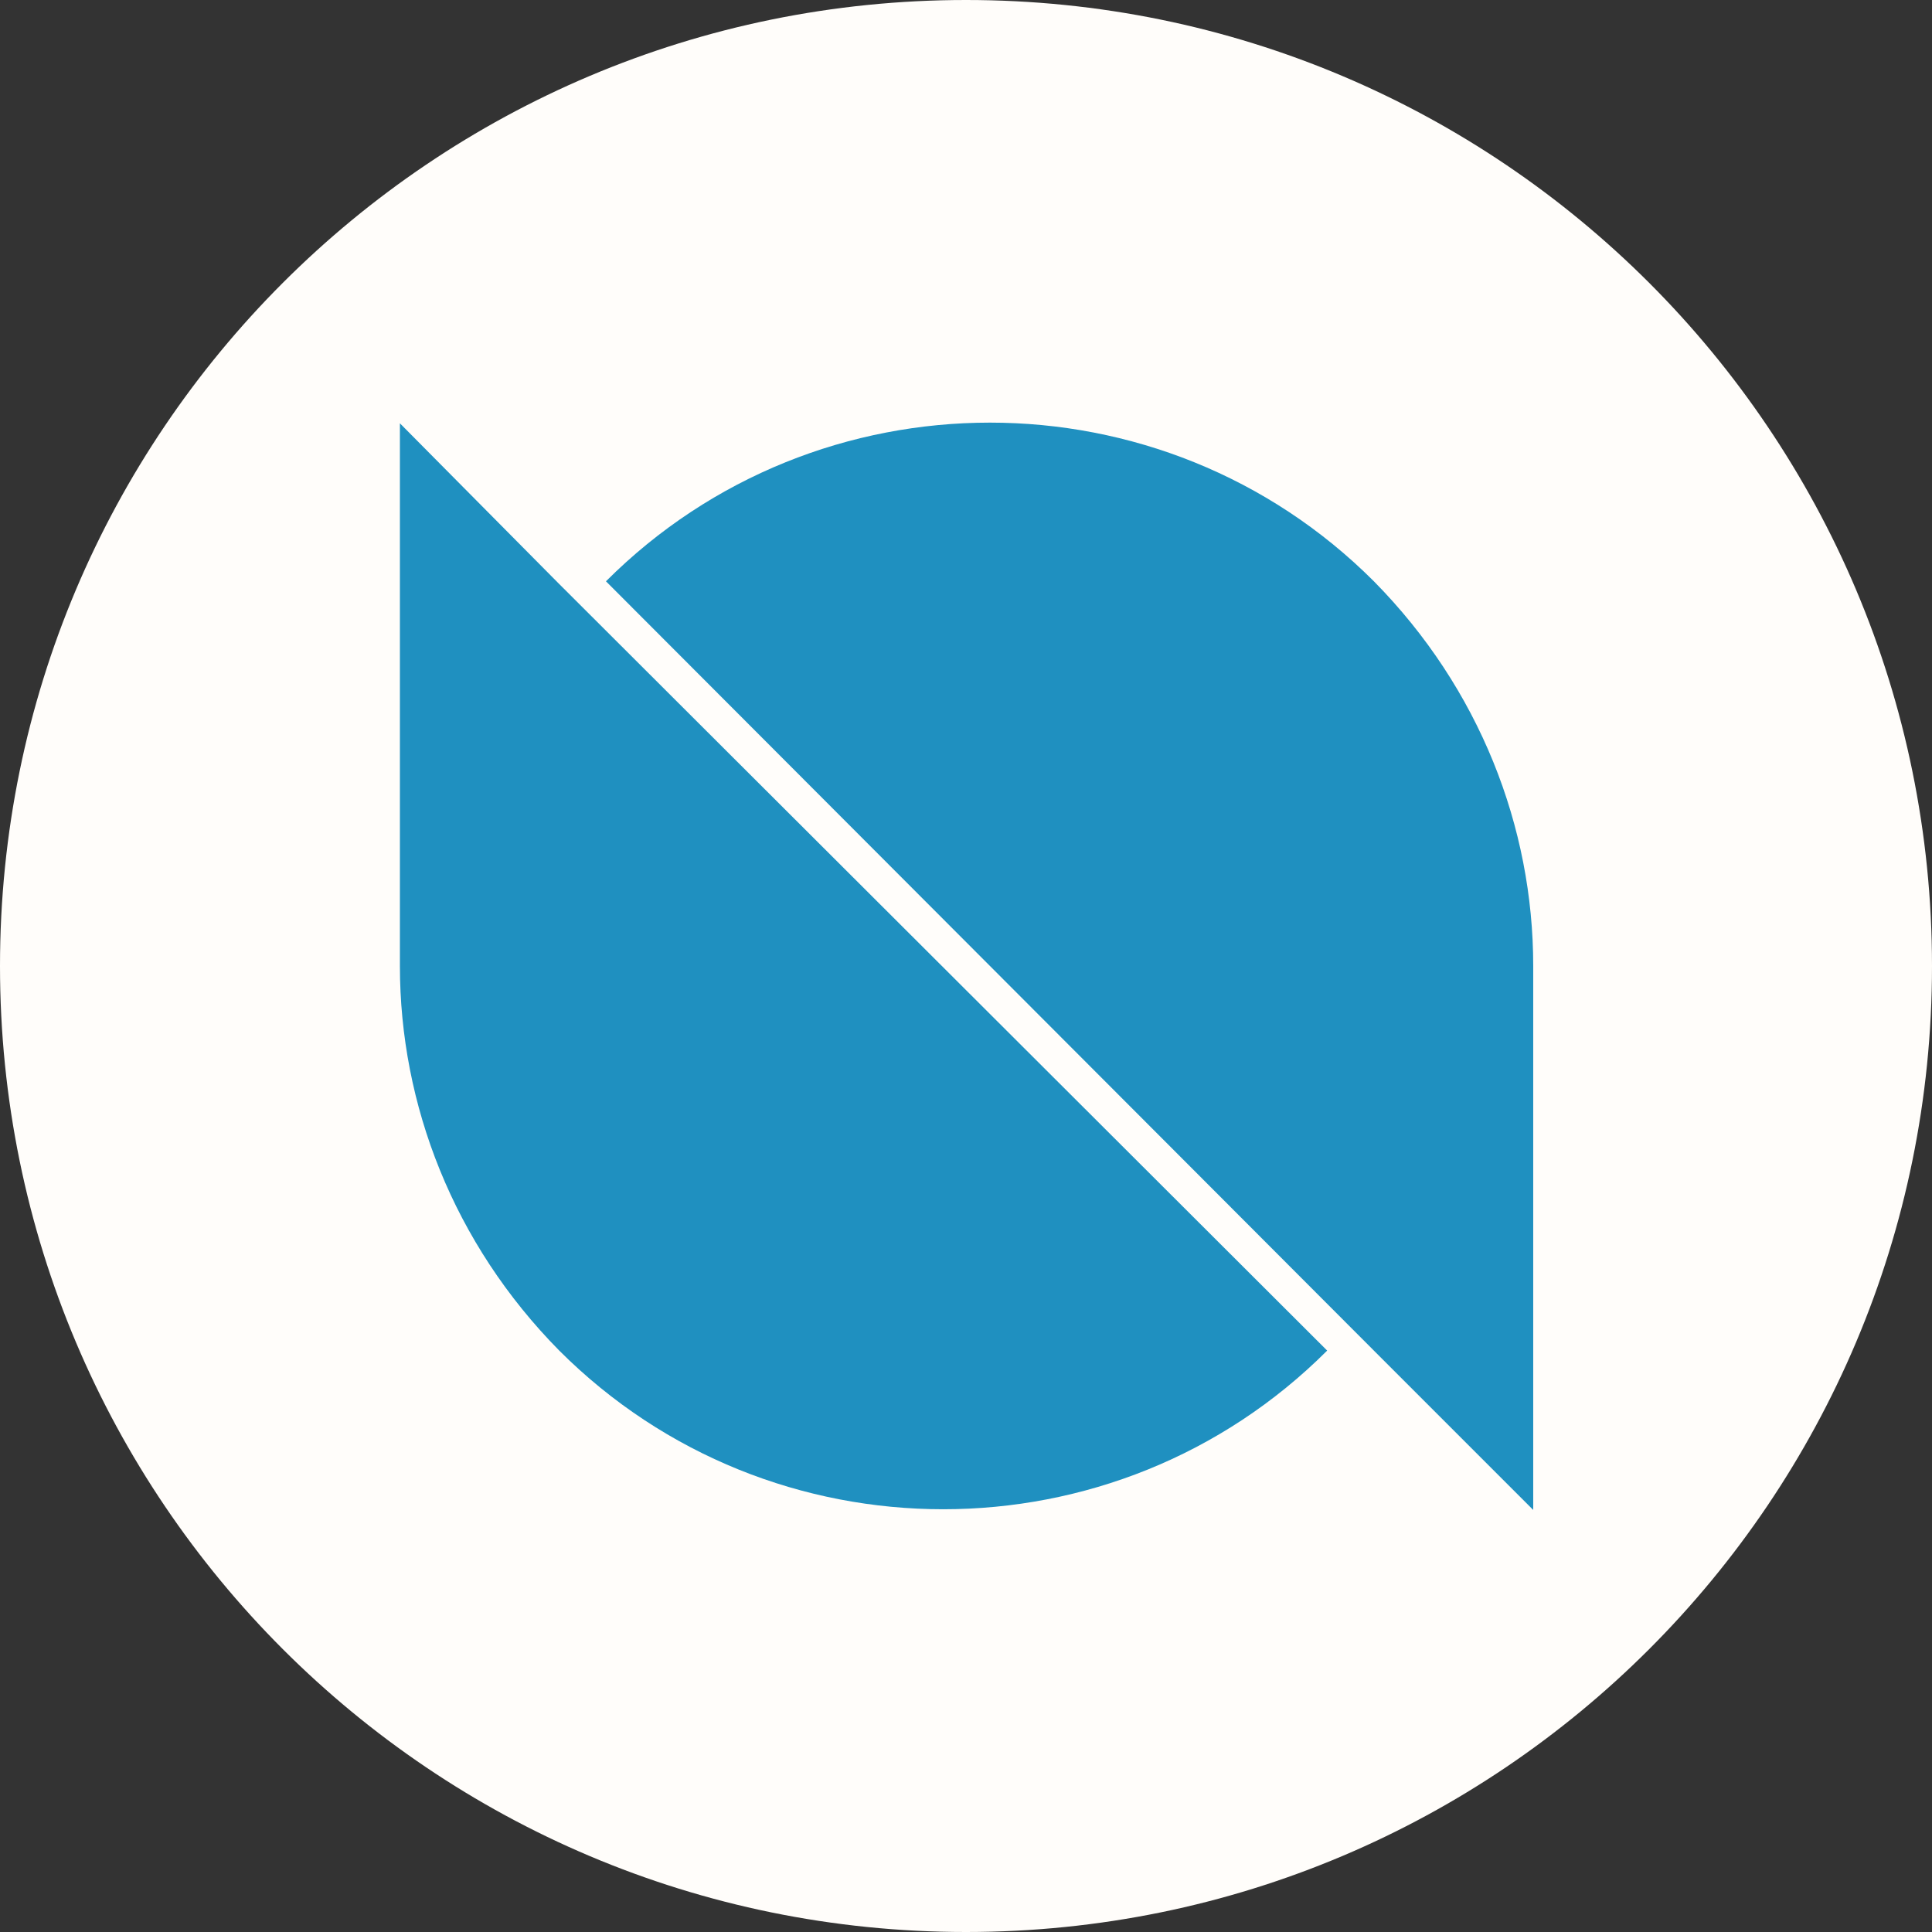 <svg xmlns="http://www.w3.org/2000/svg" width="96" height="96" fill="none" viewBox="0 0 96 96"><rect x="0" y="0" width="96" height="96" fill="#333333" stroke="none"/><path fill="#FFFDFA" d="M96 48C96 74.523 74.523 96 48 96C21.477 96 0 74.523 0 48C0 21.477 21.477 0 48 0C74.523 0 96 21.477 96 48Z"/><path fill="#1F90C0" d="M27.721 28.953L19.871 21.034V47.997C19.871 54.891 22.533 61.786 27.789 67.11C38.301 77.622 55.434 77.622 65.946 67.11L27.721 28.953Z"/><path fill="#1F90C0" d="M68.267 67.11L76.185 75.028V47.997C76.185 41.102 73.523 34.208 68.267 28.884C57.755 18.372 40.622 18.372 30.11 28.884L68.267 67.11Z"/></svg>
